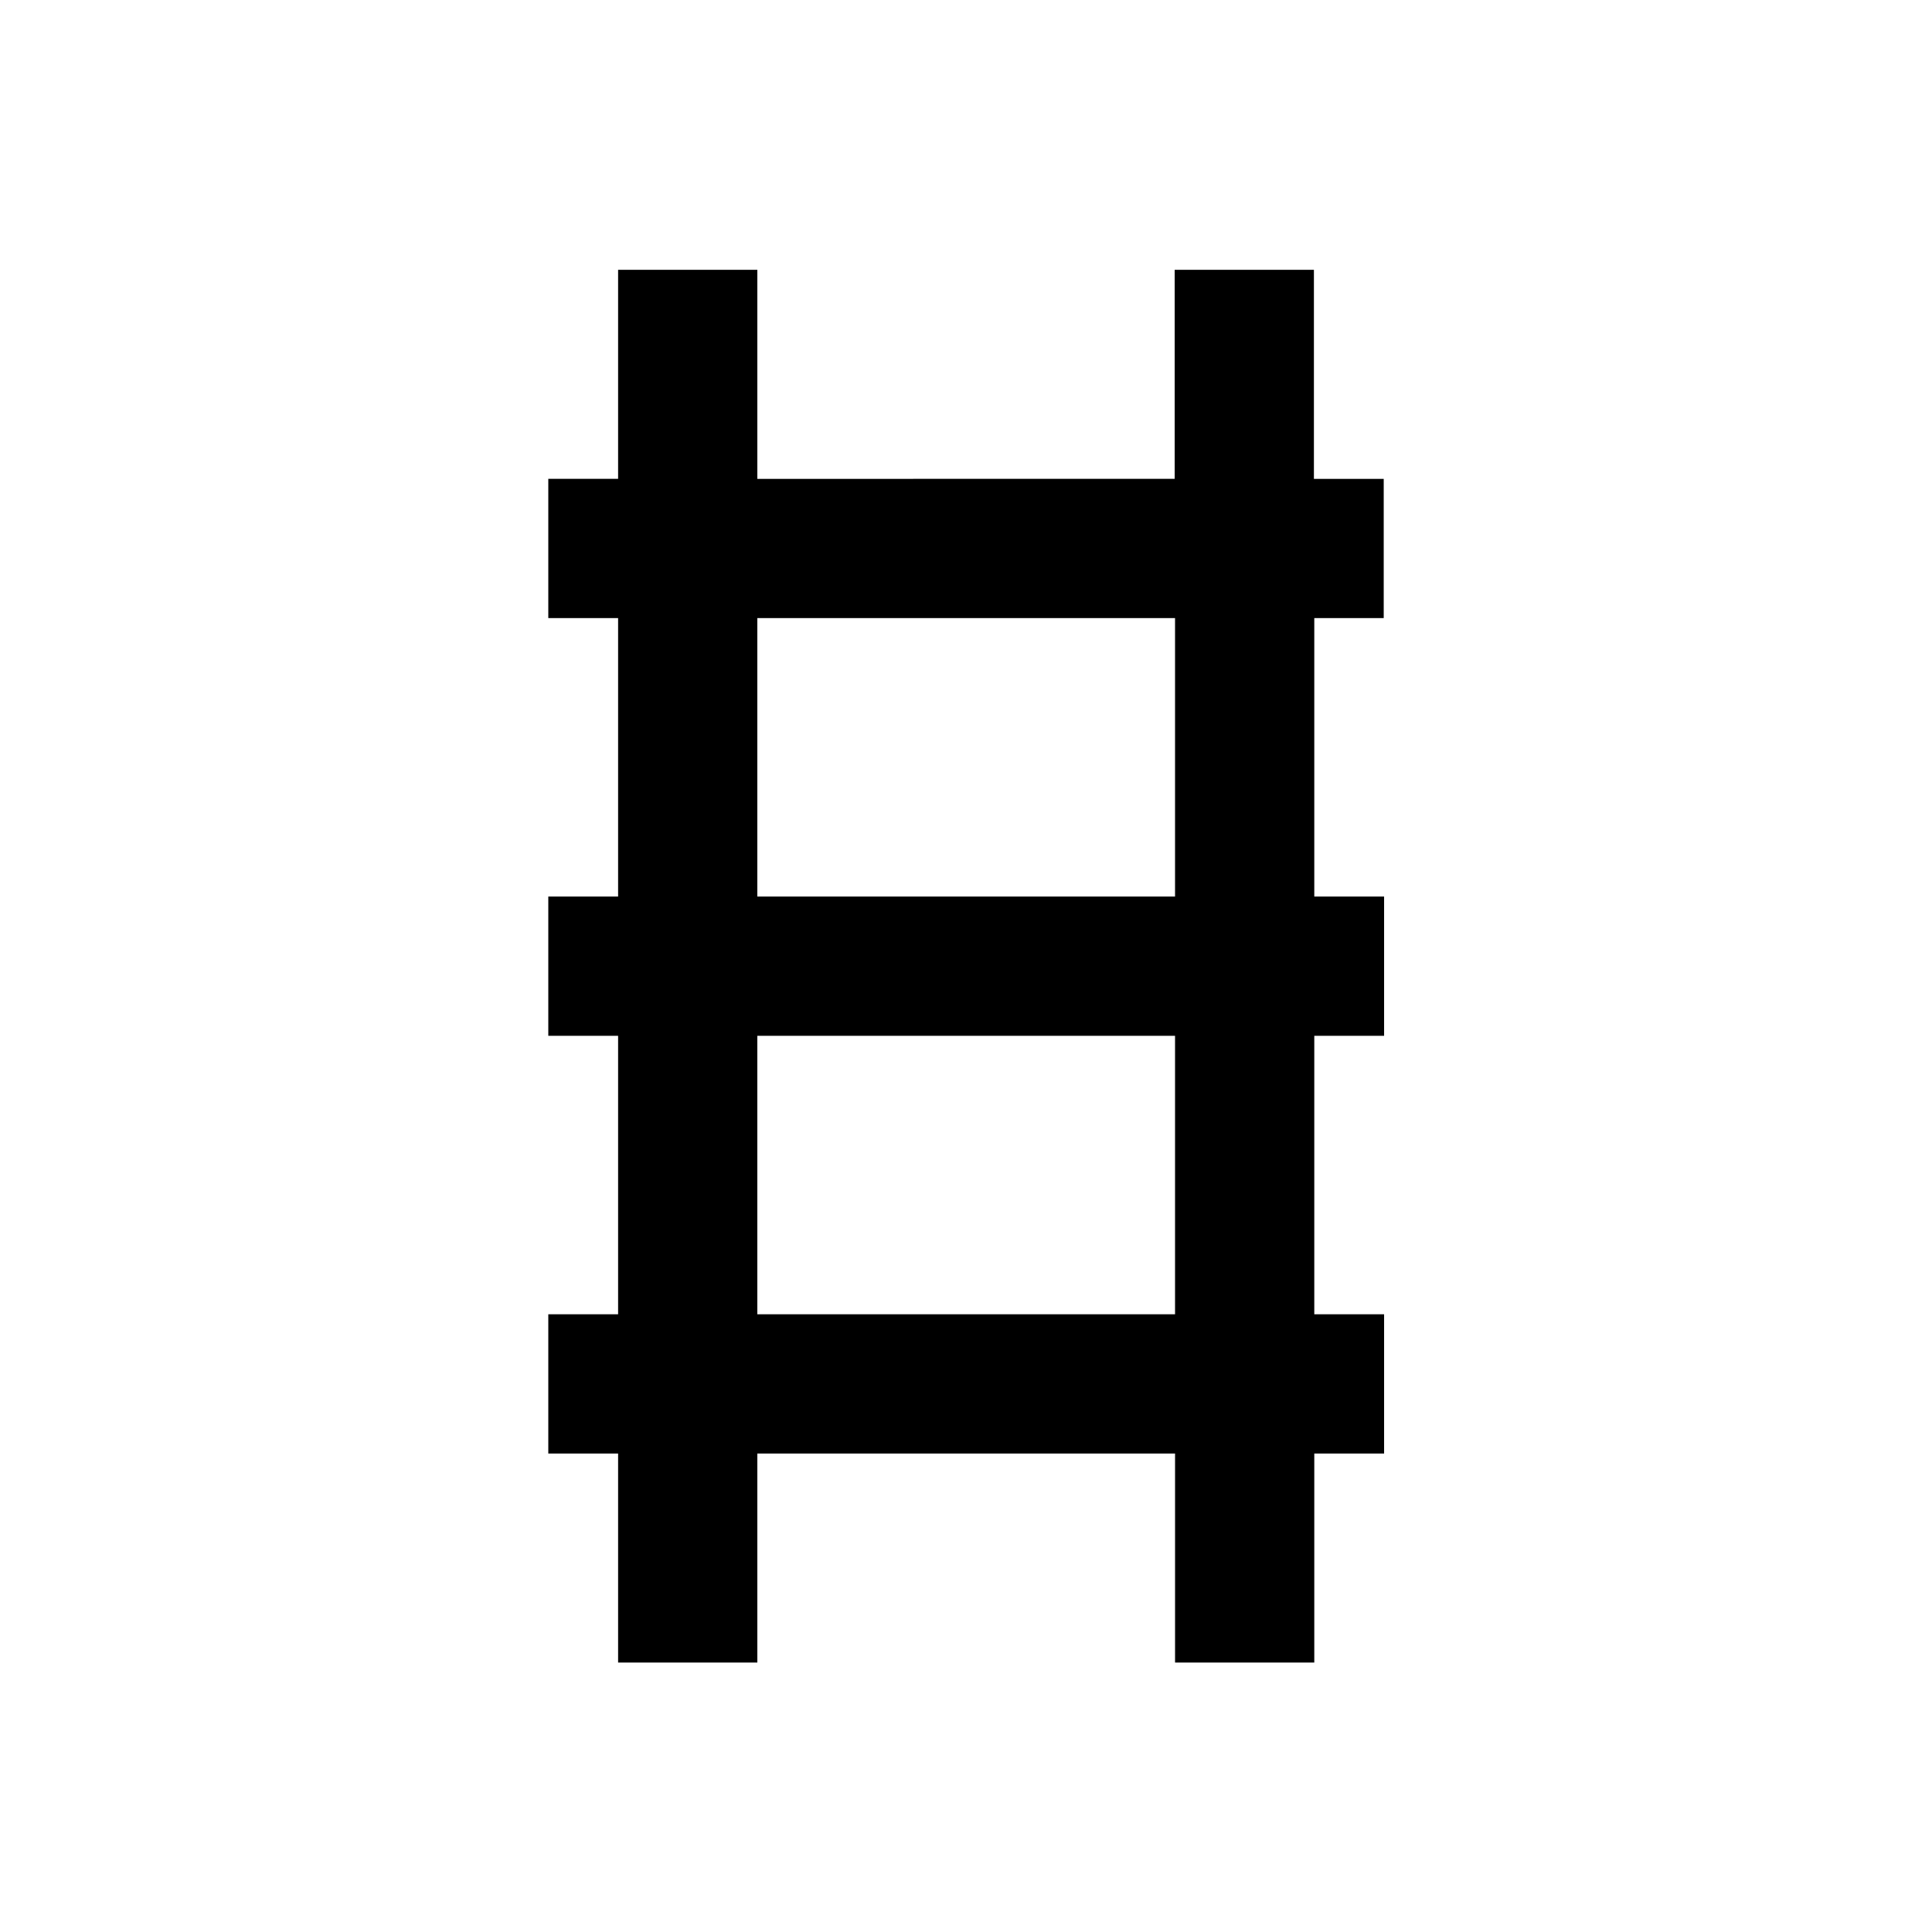 <?xml version="1.0" encoding="UTF-8"?>
<!-- Uploaded to: SVG Repo, www.svgrepo.com, Generator: SVG Repo Mixer Tools -->
<svg fill="#000000" width="800px" height="800px" version="1.1" viewBox="144 144 512 512" xmlns="http://www.w3.org/2000/svg">
 <path d="m510.7 307.8v-36.898h-18.5v-55.402h-36.898v55.398l-110.6 0.004v-55.402h-36.898v55.398h-18.5v36.898h18.5v73.801h-18.5v36.898h18.5v73.801h-18.5v36.898h18.5v55.398h36.898v-55.398h110.7v55.398h36.898v-55.398h18.5v-36.898h-18.5v-73.801h18.5v-36.898h-18.5v-73.801zm-55.301 184.5h-110.7v-73.801h110.7zm0-110.7h-110.7v-73.801h110.7z"/>
</svg>